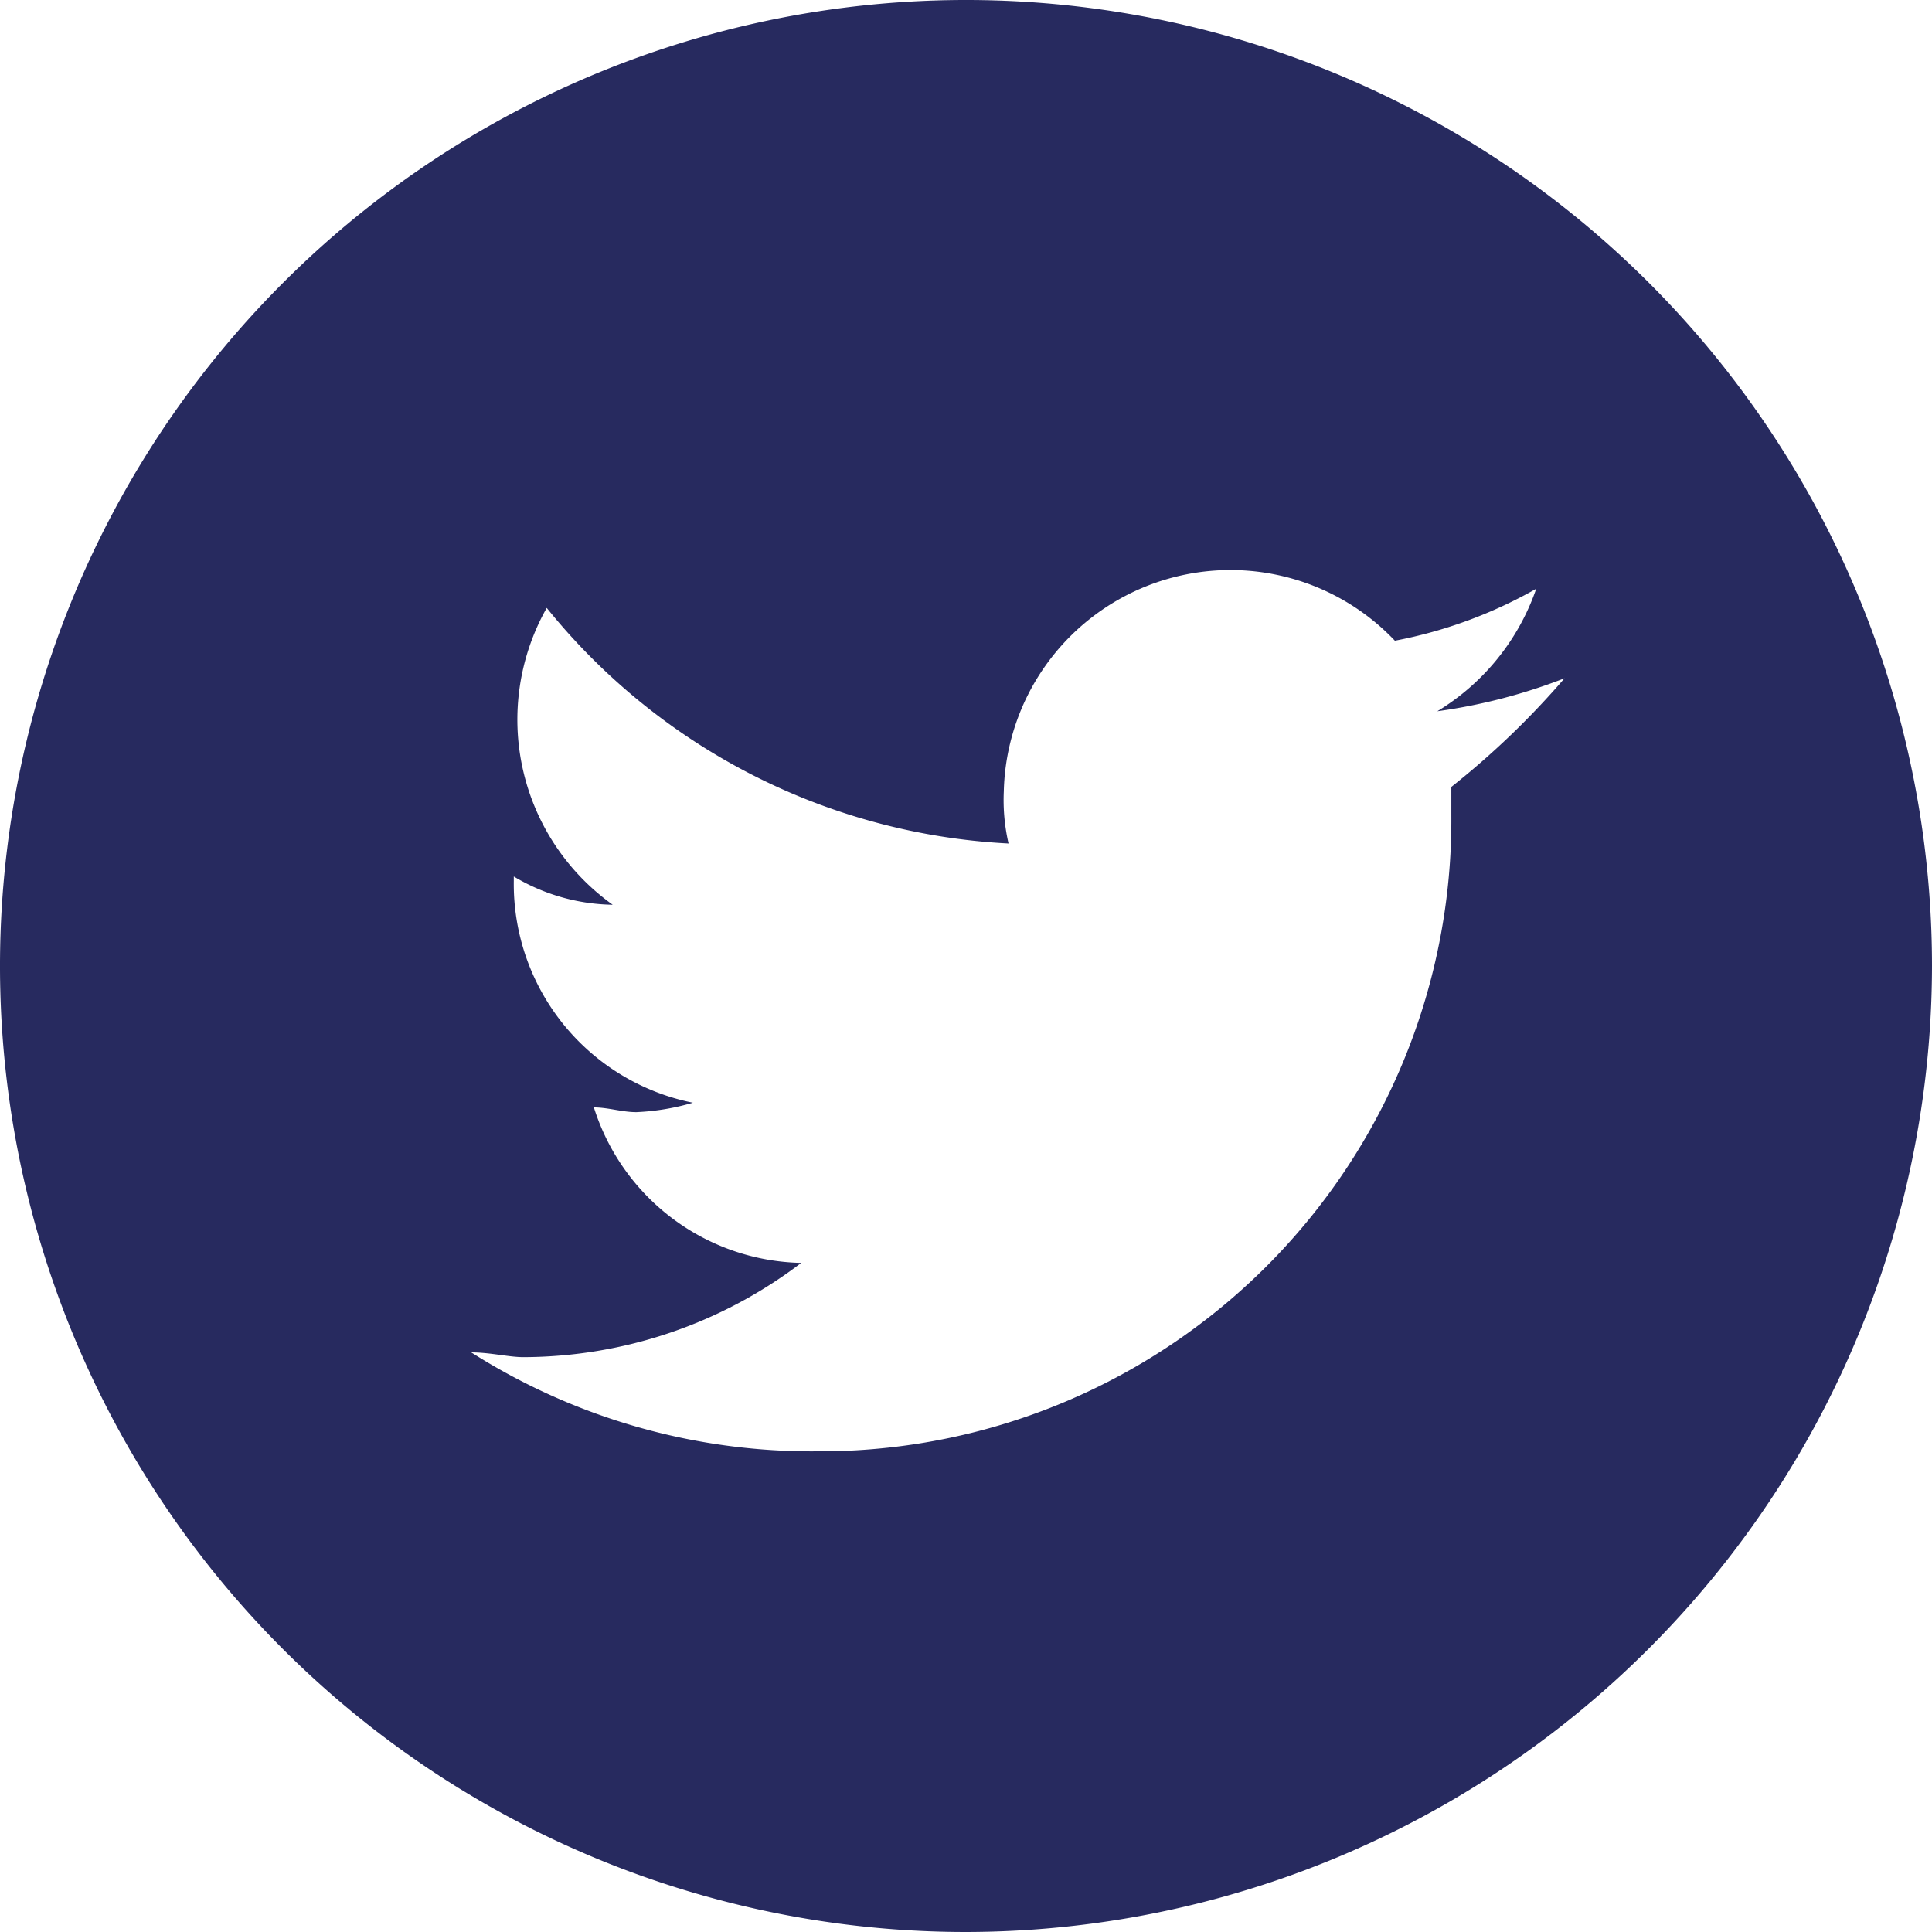 <svg xmlns="http://www.w3.org/2000/svg" width="29.744" height="29.745" viewBox="0 0 29.744 29.745">
  <path id="Tracé_5217" data-name="Tracé 5217" d="M48.644,65.915v.435A9.722,9.722,0,0,1,39,76.144h-.145a9.781,9.781,0,0,1-5.3-1.523c.29,0,.58.073.8.073a7.088,7.088,0,0,0,4.28-1.451,3.421,3.421,0,0,1-3.192-2.394c.218,0,.435.073.653.073a3.641,3.641,0,0,0,.871-.145,3.435,3.435,0,0,1-2.757-3.41v-.073a3.047,3.047,0,0,0,1.523.435,3.5,3.5,0,0,1-1.016-4.57,9.776,9.776,0,0,0,7.11,3.627,2.976,2.976,0,0,1-.073-.8,3.49,3.49,0,0,1,6.021-2.322,7.089,7.089,0,0,0,2.176-.8,3.565,3.565,0,0,1-1.523,1.886,8.631,8.631,0,0,0,1.959-.508A12.714,12.714,0,0,1,48.644,65.915Zm7.4,2.757A14.872,14.872,0,1,0,41.172,83.544,14.892,14.892,0,0,0,56.044,68.672Z" transform="translate(-26.3 -53.8)" fill="#272a5f"/>
</svg>

